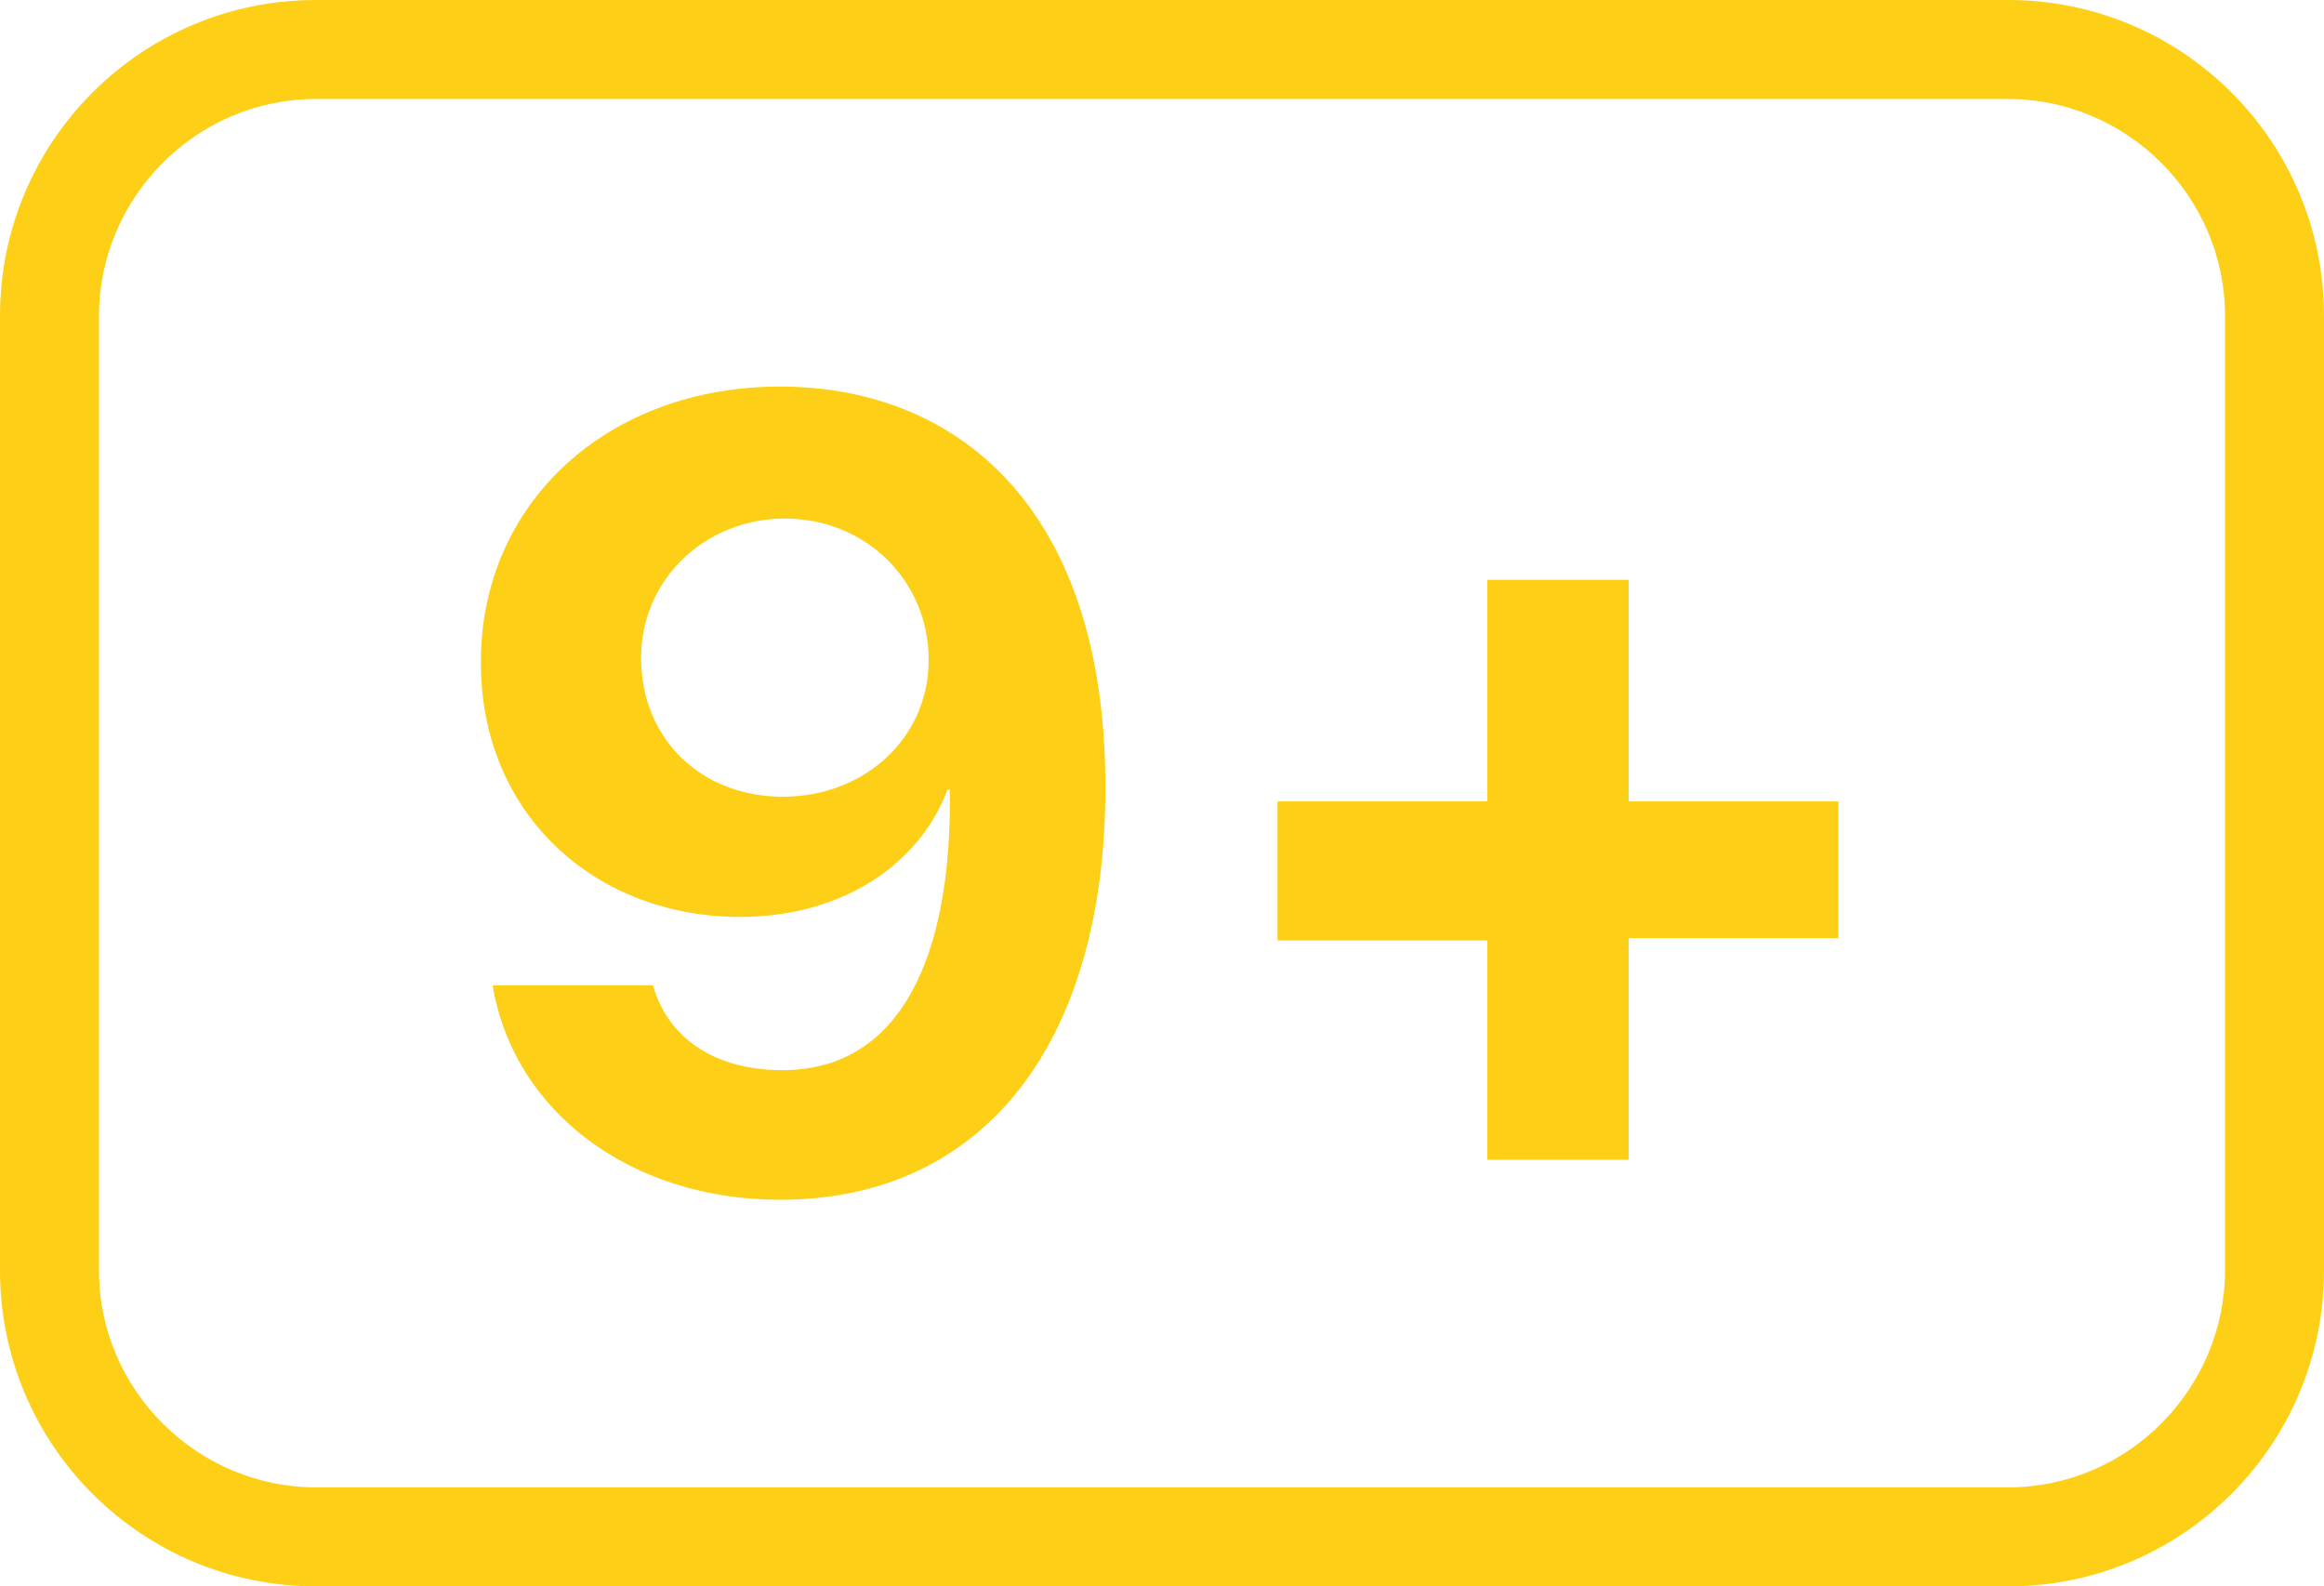 <?xml version="1.0" encoding="utf-8"?>
<!-- Generator: Adobe Illustrator 22.1.0, SVG Export Plug-In . SVG Version: 6.00 Build 0)  -->
<svg version="1.1" id="Capa_1" xmlns="http://www.w3.org/2000/svg" xmlns:xlink="http://www.w3.org/1999/xlink" x="0px" y="0px"
	 viewBox="0 0 98.6 67.3" style="enable-background:new 0 0 98.6 67.3;" xml:space="preserve">
<style type="text/css">
	.st0{fill:#FDD017;}
</style>
<g>
	<path class="st0" d="M20.9,41.8h6.8c0.7,2.4,2.8,3.6,5.5,3.6c5,0,7.2-4.8,7.1-11.9h-0.1c-1.2,3.2-4.5,5.4-8.8,5.4
		c-6.1,0-11-4.3-11-10.8c0-6.8,5.4-11.7,12.7-11.7c7.3,0,13.8,4.9,13.8,17c0,10.9-5.2,17.5-13.8,17.5C26.8,50.9,21.8,47.2,20.9,41.8
		z M39.4,28c0-3.4-2.7-6-6.1-6c-3.4,0-6.1,2.6-6.1,5.9c0,3.5,2.6,5.9,6,5.9C36.7,33.8,39.4,31.3,39.4,28z"/>
	<path class="st0" d="M69.1,49.2h-6v-9.3h-8.9V34h8.9v-9.4h6V34h8.9v5.8h-8.9V49.2z"/>
	<path class="st0" d="M85.2,4.2c5,0,9.2,4.1,9.2,9.2v40.5c0,5-4.1,9.2-9.2,9.2H13.4c-5,0-9.2-4.1-9.2-9.2V13.4c0-5,4.1-9.2,9.2-9.2
		H85.2 M85.2,0H13.4C6,0,0,6,0,13.4v40.5c0,7.4,6,13.4,13.4,13.4h71.8c7.4,0,13.4-6,13.4-13.4V13.4C98.6,6,92.6,0,85.2,0L85.2,0z"/>
</g>
</svg>
